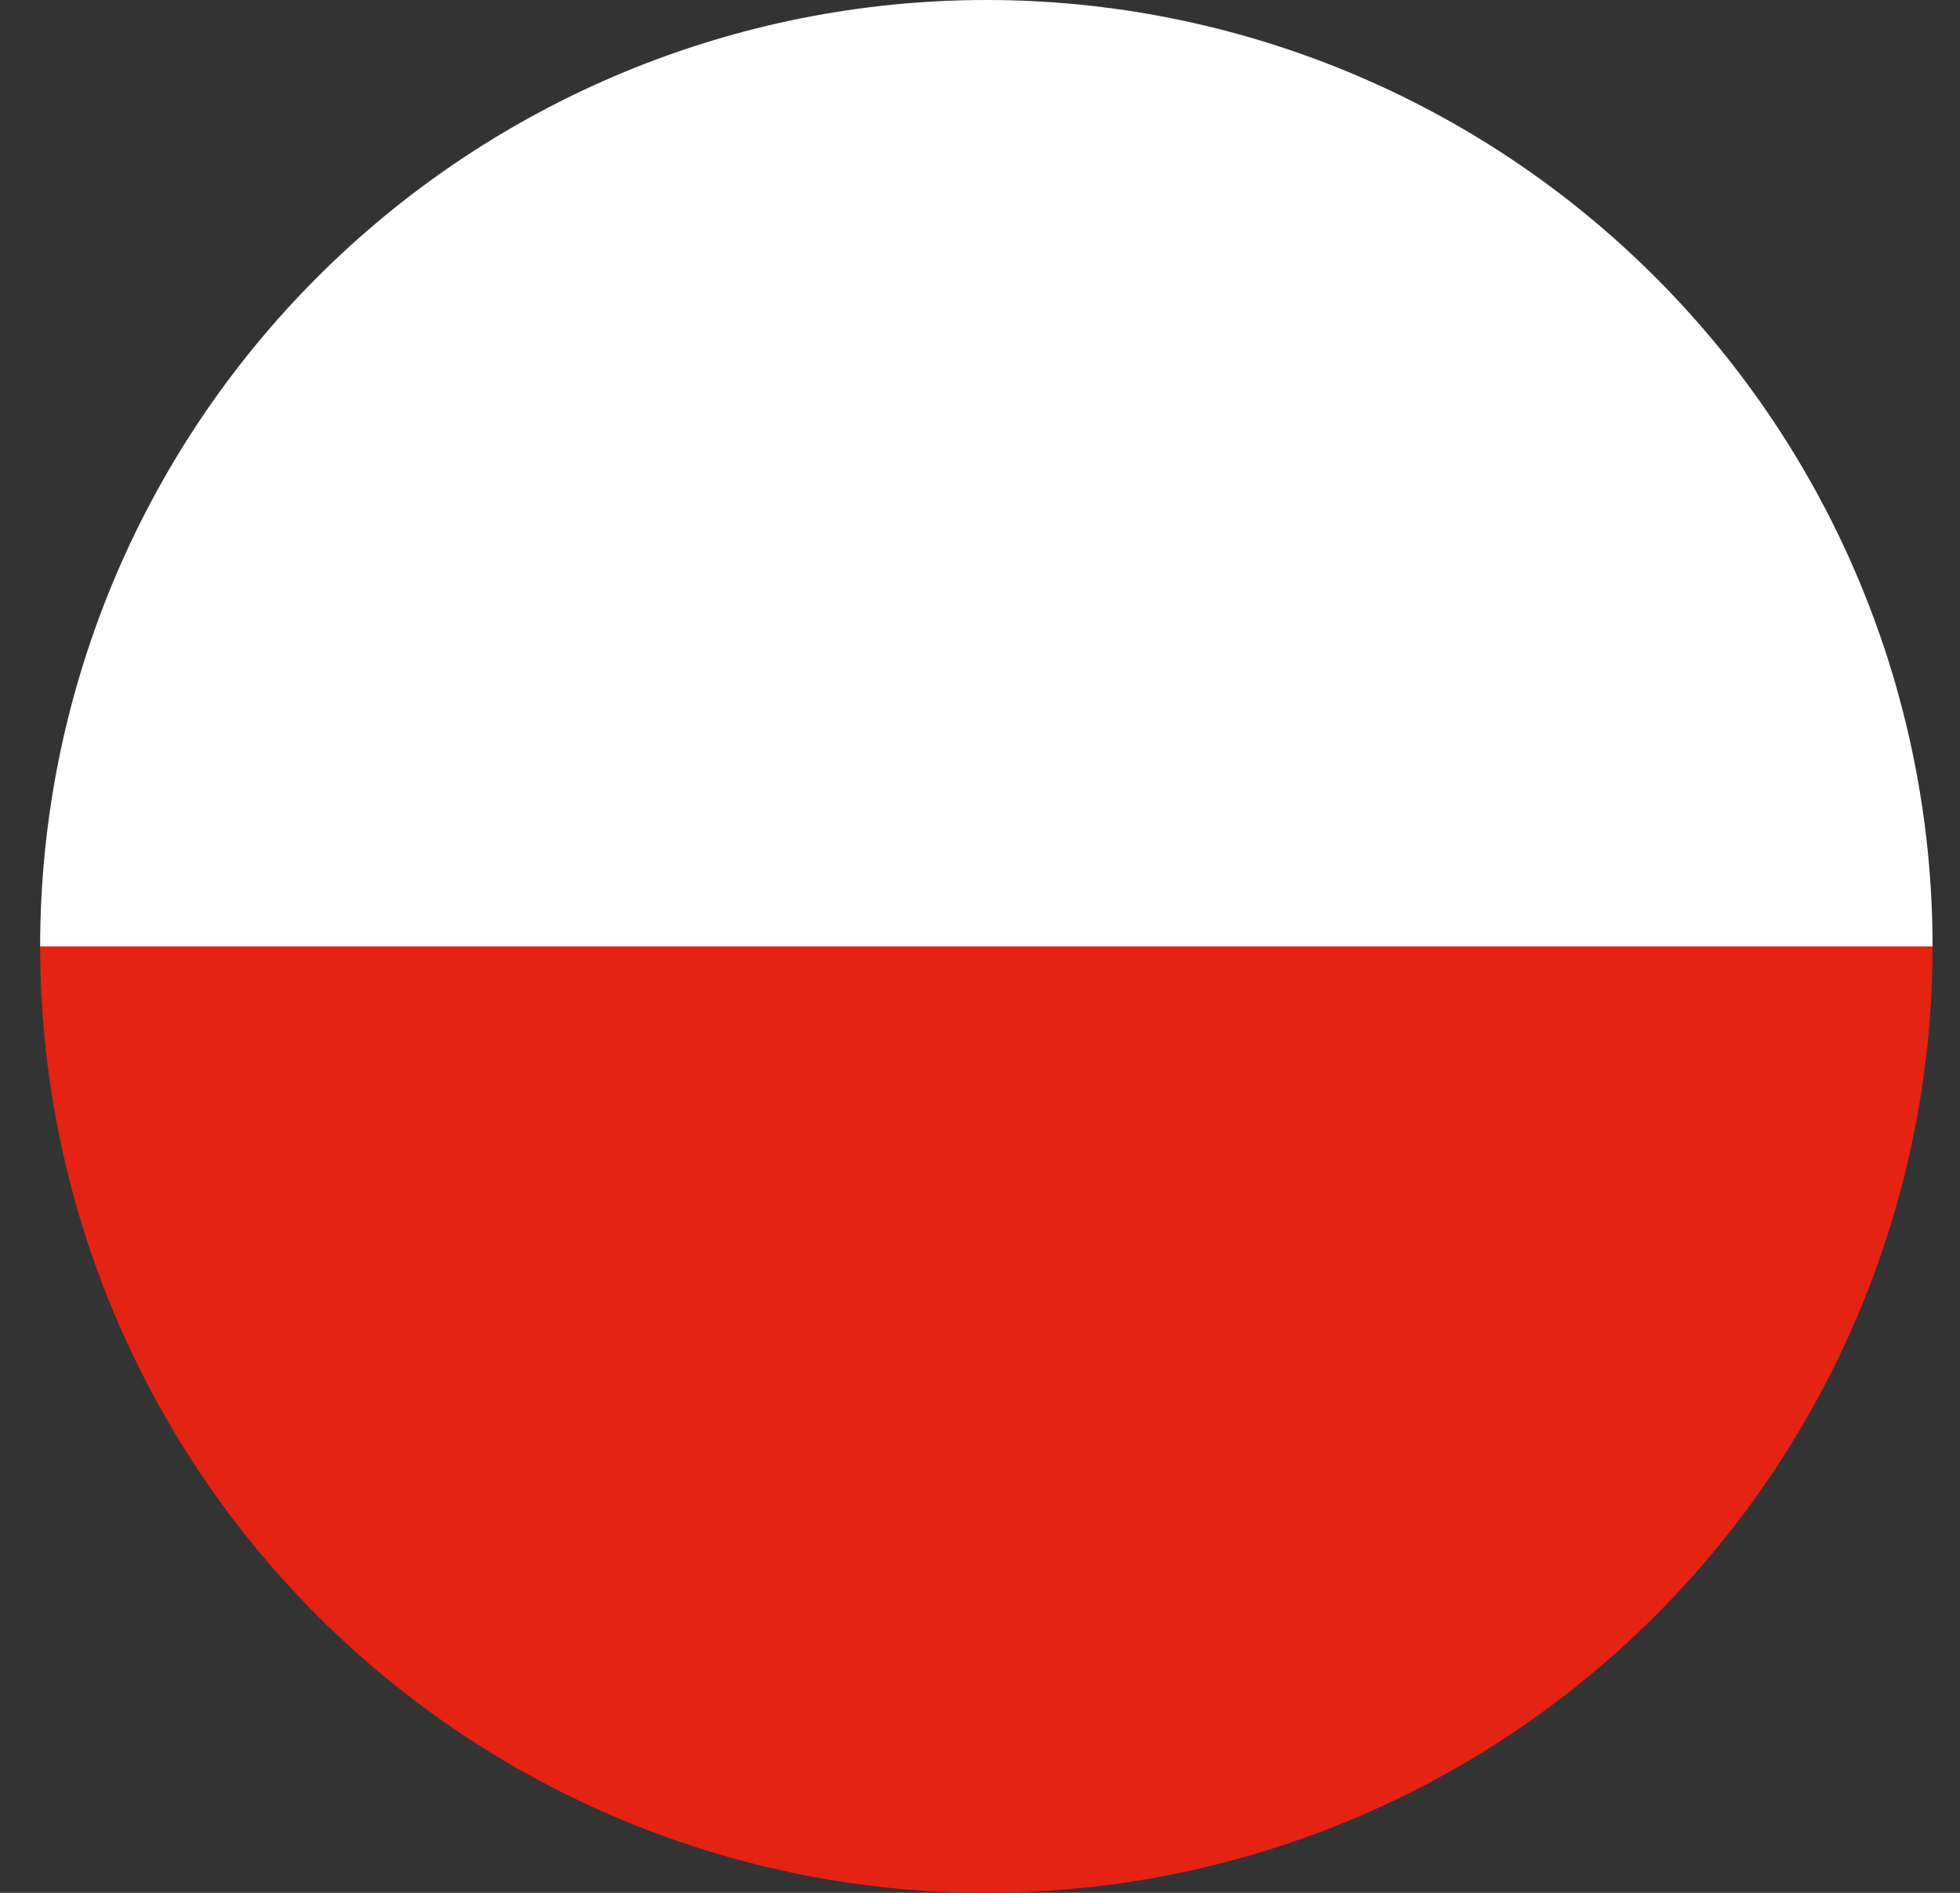 <svg width="29" height="28" viewBox="0 0 29 28" fill="none" xmlns="http://www.w3.org/2000/svg">
    <rect x="0" y="0" width="29" height="28" fill="#333333" stroke="none"/>
    <g clip-path="url(#clip0)">
        <path fill-rule="evenodd" clip-rule="evenodd"
              d="M28.594 14H0.594C0.594 17.713 2.069 21.274 4.694 23.899C7.32 26.525 10.881 28 14.594 28C18.307 28 21.868 26.525 24.493 23.899C27.119 21.274 28.594 17.713 28.594 14Z"
              fill="#E42313"/>
        <path fill-rule="evenodd" clip-rule="evenodd"
              d="M0.594 14H28.594C28.594 10.287 27.119 6.726 24.493 4.101C21.868 1.475 18.307 0 14.594 0C10.881 0 7.32 1.475 4.694 4.101C2.069 6.726 0.594 10.287 0.594 14H0.594Z"
              fill="white"/>
    </g>
    <defs>
        <clipPath id="clip0">
            <rect width="28" height="28" fill="white" transform="translate(0.594)"/>
        </clipPath>
    </defs>
</svg>
